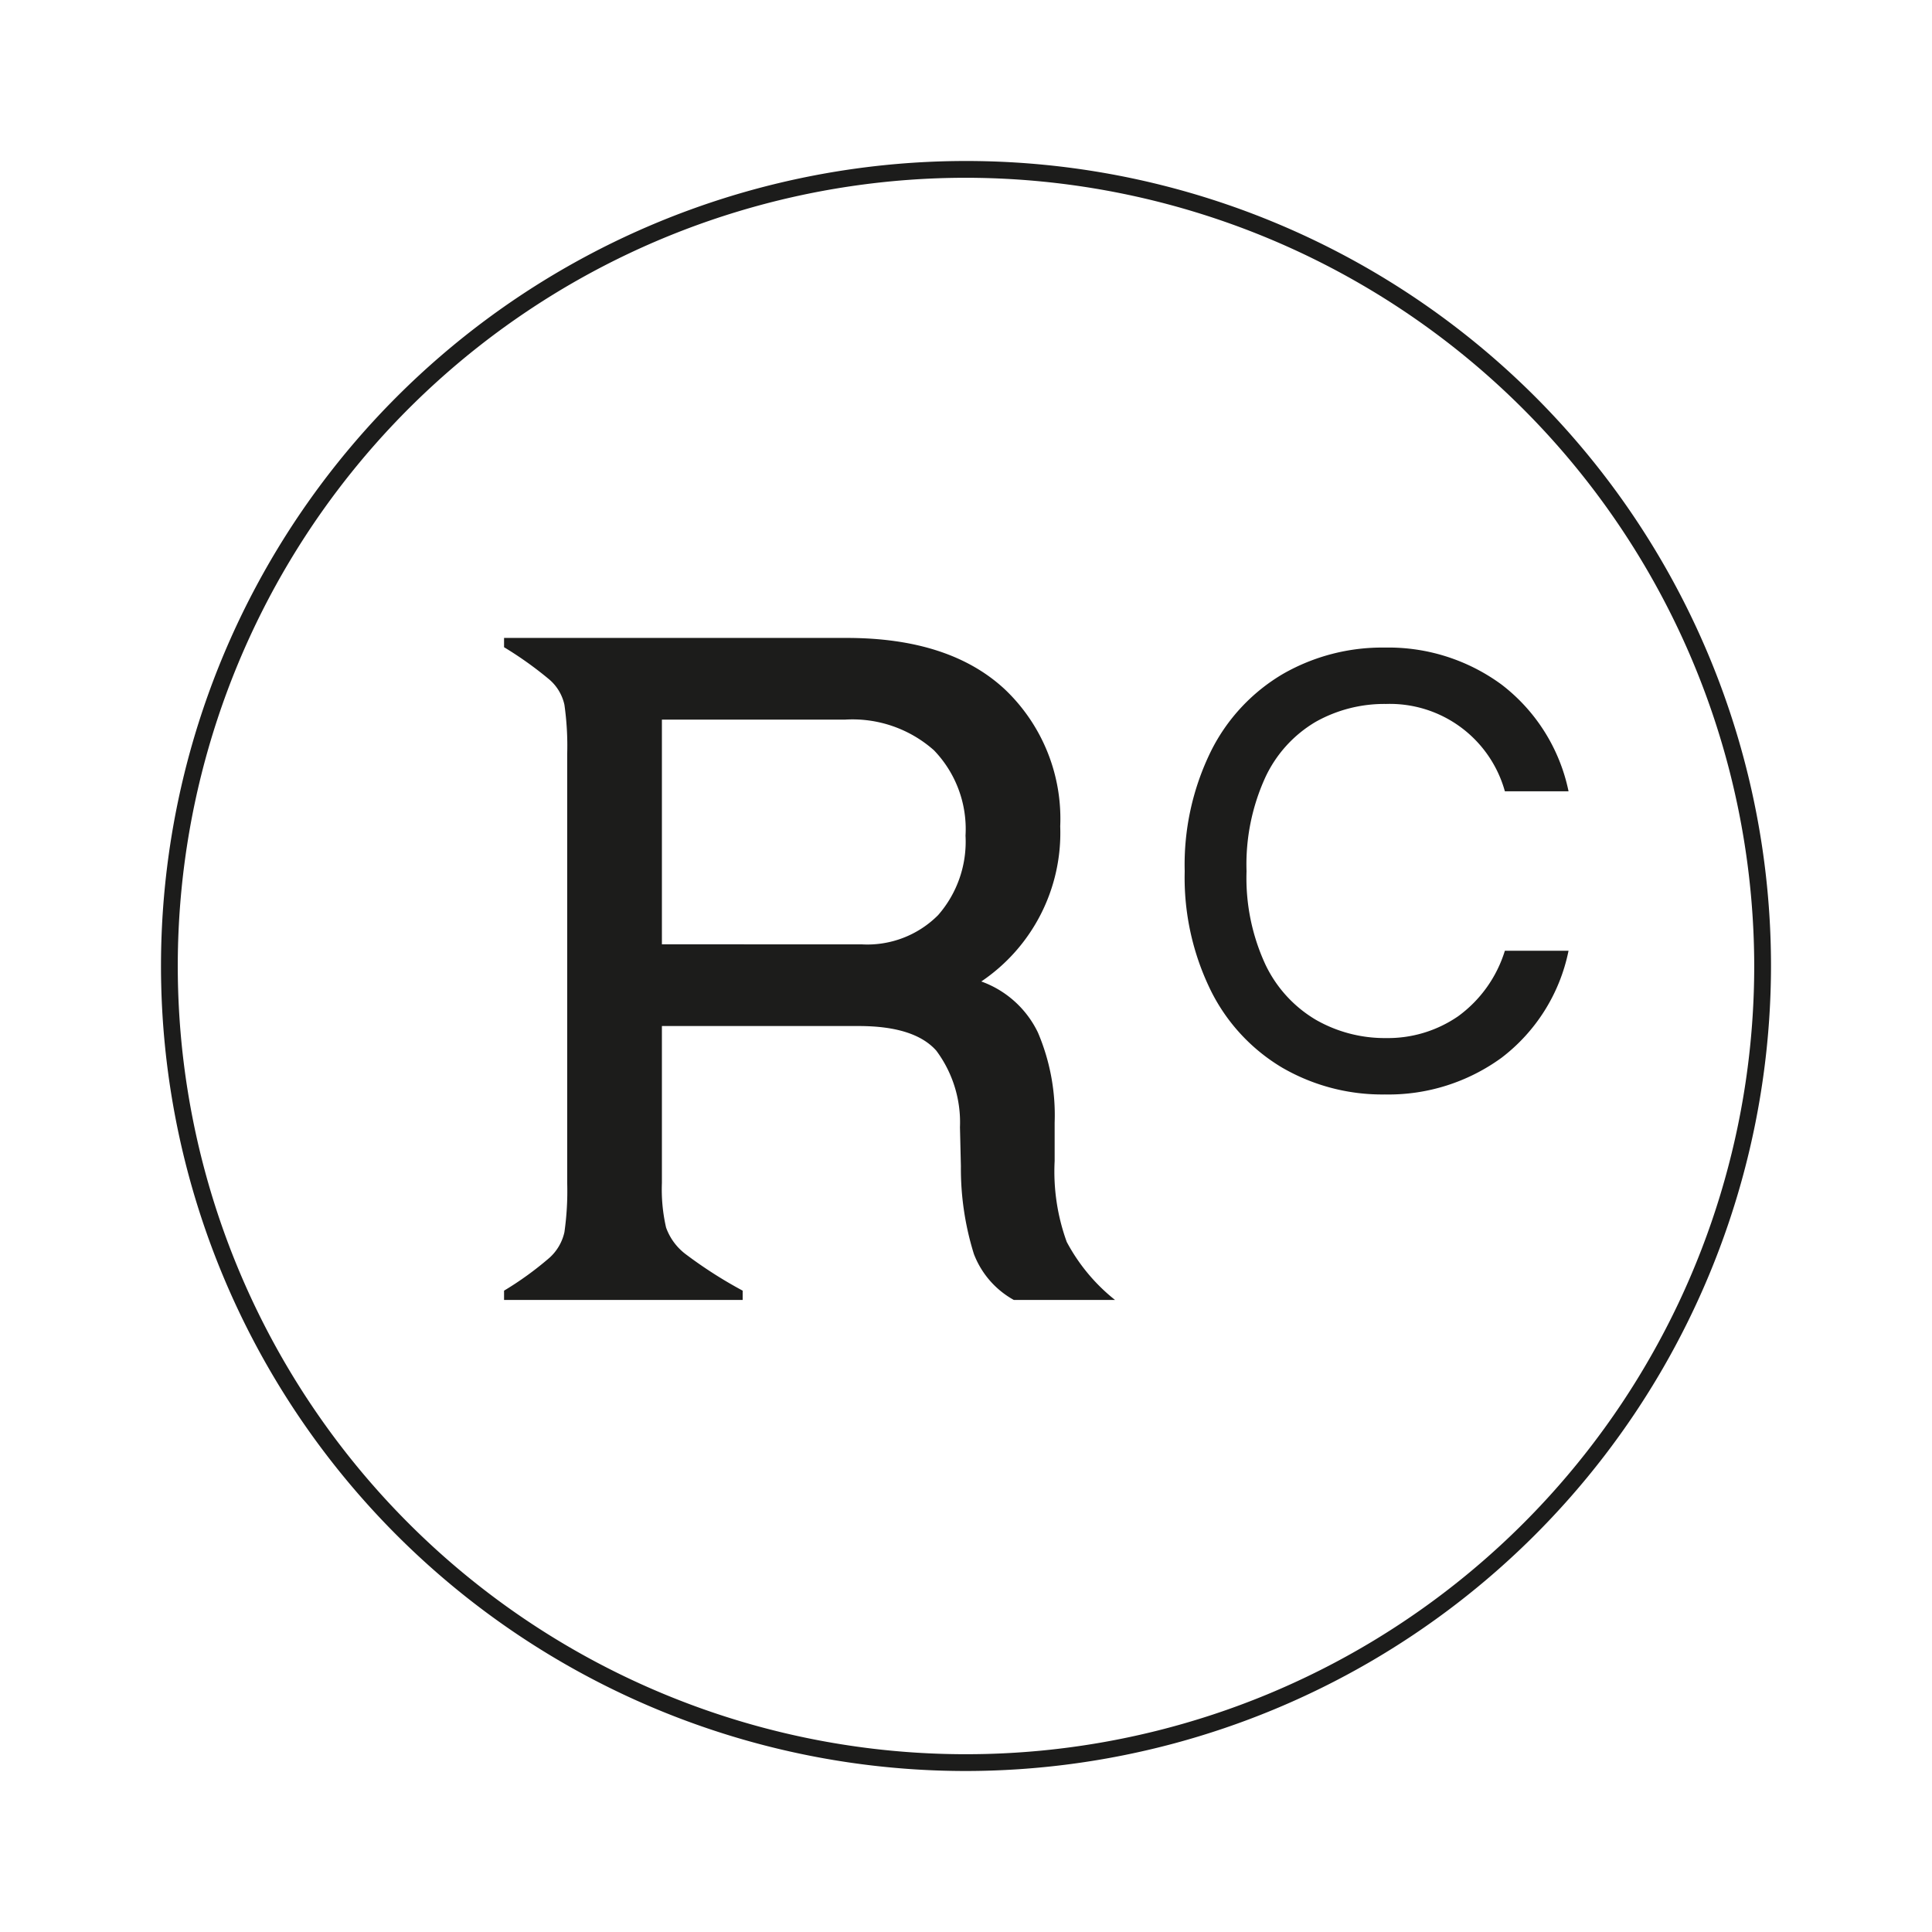 <?xml version="1.0" encoding="UTF-8"?>
<svg xmlns="http://www.w3.org/2000/svg" id="Capa_1" data-name="Capa 1" viewBox="0 0 120 120">
  <defs>
    <style>
      .cls-1 {
        fill: #1c1c1b;
      }
    </style>
  </defs>
  <path class="cls-1" d="M60,110A50,50,0,1,1,110,60.001,50.056,50.056,0,0,1,60,110Zm0-98.958a48.958,48.958,0,1,0,48.958,48.959A49.014,49.014,0,0,0,60,11.042ZM65.506,72.091V69.727a13.094,13.094,0,0,0-1.038-5.594A6.244,6.244,0,0,0,60.95,60.961a11.13,11.13,0,0,0,4.902-9.631,11.08,11.08,0,0,0-3.431-8.506q-3.431-3.201-9.833-3.201H31.308v.577a22.659,22.659,0,0,1,2.826,2.018,2.872,2.872,0,0,1,.923,1.557,18.105,18.105,0,0,1,.173,3.057V73.475a18.105,18.105,0,0,1-.173,3.057,3.014,3.014,0,0,1-.923,1.586,20.273,20.273,0,0,1-2.826,2.047v.577H46.129v-.577a27.536,27.536,0,0,1-3.518-2.249,3.58,3.58,0,0,1-1.24-1.672,10.567,10.567,0,0,1-.259-2.768V63.729h12.226q3.461,0,4.816,1.528a7.45,7.45,0,0,1,1.471,4.758l.058,2.422a17.817,17.817,0,0,0,.807,5.45,5.509,5.509,0,0,0,2.48,2.855h6.286a11.509,11.509,0,0,1-2.999-3.604,12.815,12.815,0,0,1-.75-5.046ZM41.112,58.654V44.698h11.361a7.621,7.621,0,0,1,5.536,1.903,7.05,7.05,0,0,1,1.961,5.306,6.924,6.924,0,0,1-1.701,4.931,6.2,6.2,0,0,1-4.758,1.817Zm38.573,7.686a12.379,12.379,0,0,0,6.328,1.639,11.93,11.93,0,0,0,7.25-2.279,11.132,11.132,0,0,0,4.162-6.648H93.47a7.907,7.907,0,0,1-2.9,4.068,7.683,7.683,0,0,1-4.482,1.356,8.613,8.613,0,0,1-4.35-1.13,7.95,7.95,0,0,1-3.145-3.446,12.779,12.779,0,0,1-1.168-5.781,12.998,12.998,0,0,1,1.168-5.838,7.85,7.85,0,0,1,3.126-3.446,8.697,8.697,0,0,1,4.369-1.111,7.412,7.412,0,0,1,7.382,5.424h3.955a11.199,11.199,0,0,0-4.162-6.629,11.863,11.863,0,0,0-7.25-2.297,12.381,12.381,0,0,0-6.328,1.638,11.523,11.523,0,0,0-4.463,4.783,15.985,15.985,0,0,0-1.638,7.476,15.898,15.898,0,0,0,1.638,7.439,11.523,11.523,0,0,0,4.463,4.783Z"></path>
</svg>

